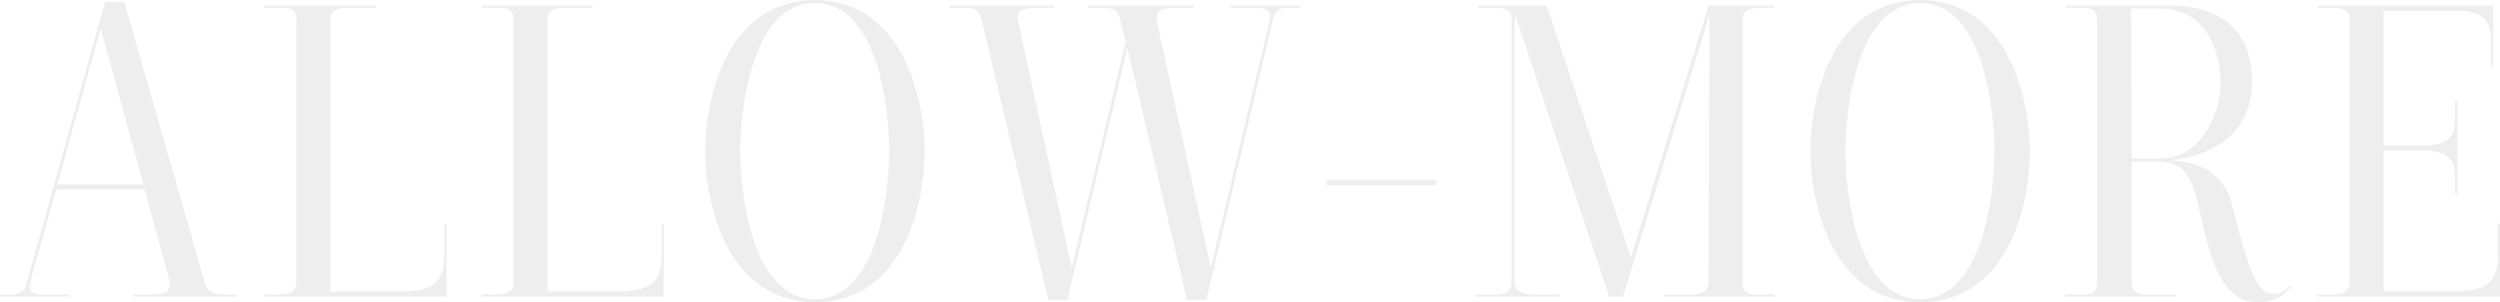<?xml version="1.0" encoding="UTF-8"?> <svg xmlns="http://www.w3.org/2000/svg" width="1737" height="210" viewBox="0 0 1737 210" fill="none"> <g opacity="0.5"> <path d="M99.639 128.1L69.928 19.8L39.916 128.1H99.639ZM37.815 204.6H48.019V206.1H0V204.6H3.601C11.705 204.6 16.206 204.6 18.307 197.4L72.929 1.5H86.434L142.256 196.2C144.057 203.4 148.259 204.6 156.062 204.6H164.465V206.1H92.437V204.6H100.54C114.345 204.6 120.048 203.7 117.347 193.8L100.54 131.7H39.016L21.308 195C18.607 204.9 23.709 204.6 37.815 204.6Z" fill="#DEDEDE"></path> <path d="M310.262 206.1H183.612V204.6H189.314C199.518 204.6 205.821 204.3 205.821 196.2V13.8C205.821 5.1 200.719 5.4 192.015 5.4H183.612V3.9H261.043V5.4H247.537C237.933 5.4 229.83 4.8 229.53 13.8V202.5H278.75C303.96 202.5 308.762 193.5 308.762 176.7V155.4H310.262V206.1Z" fill="#DEDEDE"></path> <path d="M461.201 206.1H334.551V204.6H340.253C350.457 204.6 356.759 204.3 356.759 196.2V13.8C356.759 5.1 351.657 5.4 342.954 5.4H334.551V3.9H411.981V5.4H398.476C388.872 5.4 380.769 4.8 380.469 13.8V202.5H429.688C454.898 202.5 459.7 193.5 459.7 176.7V155.4H461.201V206.1Z" fill="#DEDEDE"></path> <path d="M566.221 2.1C522.704 2.1 514.301 75.3 514.301 105C514.301 135.6 523.004 207.9 566.221 207.9C609.739 207.9 617.842 134.4 617.842 105C617.842 75 609.739 2.1 566.221 2.1ZM566.221 210C506.798 210 489.991 144.6 489.991 105C489.991 65.7 506.498 0 566.221 0C625.645 0 642.452 66 642.452 105C642.452 144.6 625.945 210 566.221 210Z" fill="#DEDEDE"></path> <path d="M861.351 5.4H855.049V3.9H903.068V5.4H899.766C891.063 5.4 886.561 5.1 884.76 12.3L838.242 208.5H824.736L783.32 33.3L741.604 208.5H728.398L681.88 13.2C679.779 5.4 676.178 5.4 667.474 5.4H659.671V3.9H732.6V5.4H725.697C710.691 5.4 705.589 5.7 707.69 15.9L744.605 186L782.12 28.8L778.218 13.2C776.417 5.4 771.615 5.4 762.312 5.4H756.309V3.9H829.238V5.4H824.136C807.63 5.4 801.927 5.7 804.028 15.9L841.243 186L882.059 14.4C884.46 4.5 876.957 5.4 861.351 5.4Z" fill="#DEDEDE"></path> <path d="M921.635 128.7V125.1H997.865V128.7H921.635Z" fill="#DEDEDE"></path> <path d="M1233.04 5.4H1227.04C1216.83 5.4 1210.83 5.7 1210.83 13.8V196.2C1210.83 204.9 1215.93 204.6 1224.64 204.6H1233.04V206.1H1155.91V204.6H1168.82C1178.12 204.6 1186.82 205.2 1187.12 196.2L1187.72 10.2L1127.7 206.1H1118.1L1052.37 9.3V195.3C1052.37 205.5 1062.27 204.6 1074.28 204.6H1083.58V206.1H1025.06V204.6H1034.96C1043.97 204.6 1050.27 204.9 1050.27 195.3V14.1C1050.27 5.4 1044.27 5.4 1035.86 5.4H1026.86V3.9H1074.58L1133.1 178.8L1187.12 3.9H1233.04V5.4Z" fill="#DEDEDE"></path> <path d="M1334.1 2.1C1290.59 2.1 1282.18 75.3 1282.18 105C1282.18 135.6 1290.89 207.9 1334.1 207.9C1377.62 207.9 1385.72 134.4 1385.72 105C1385.72 75 1377.62 2.1 1334.1 2.1ZM1334.1 210C1274.68 210 1257.87 144.6 1257.87 105C1257.87 65.7 1274.38 0 1334.1 0C1393.53 0 1410.33 66 1410.33 105C1410.33 144.6 1393.83 210 1334.1 210Z" fill="#DEDEDE"></path> <path d="M1480.71 6L1481.01 110.1H1500.52C1530.23 110.1 1542.83 78.3 1542.83 57.3C1542.83 34.2 1531.73 6 1501.42 6H1480.71ZM1590.55 198.6L1591.45 199.2C1586.95 206.7 1577.95 210 1568.94 210C1539.53 210 1533.83 168.9 1527.53 143.4C1523.63 128.7 1520.93 112.2 1499.02 112.2H1481.01V196.2C1481.01 205.2 1489.11 204.6 1498.72 204.6H1512.22V206.1H1434.79V204.6H1443.2C1452.2 204.6 1457 204.9 1457 196.2V13.8C1457 5.4 1451.3 5.4 1440.79 5.4H1434.79V3.9H1507.12C1545.54 3.9 1564.74 23.4 1564.74 56.7C1564.74 87 1544.34 107.7 1507.72 111.3C1534.73 112.8 1546.74 125.4 1550.94 142.5C1559.04 171.6 1564.74 204.3 1579.45 204.3C1585.45 204.3 1588.15 201.3 1590.55 198.6Z" fill="#DEDEDE"></path> <path d="M1737 206.1H1610.35V204.6H1617.55C1627.76 204.6 1632.56 203.4 1632.56 195.6V14.4C1632.56 6 1627.76 5.4 1617.55 5.4H1610.35V3.9C1610.35 3.9 1701.29 3.9 1732.2 3.9V46.8H1730.7V28.2C1730.7 15.9 1726.2 7.5 1707.59 7.5H1656.27V101.1H1682.98C1702.49 101.1 1705.79 94.5 1705.79 81V70.5H1707.29V135H1705.79V124.5C1705.79 111.3 1702.49 104.7 1682.98 104.7H1656.27V202.5H1705.49C1730.7 202.5 1735.5 193.5 1735.5 176.7V155.4H1737V206.1Z" fill="#DEDEDE"></path> </g> </svg> 